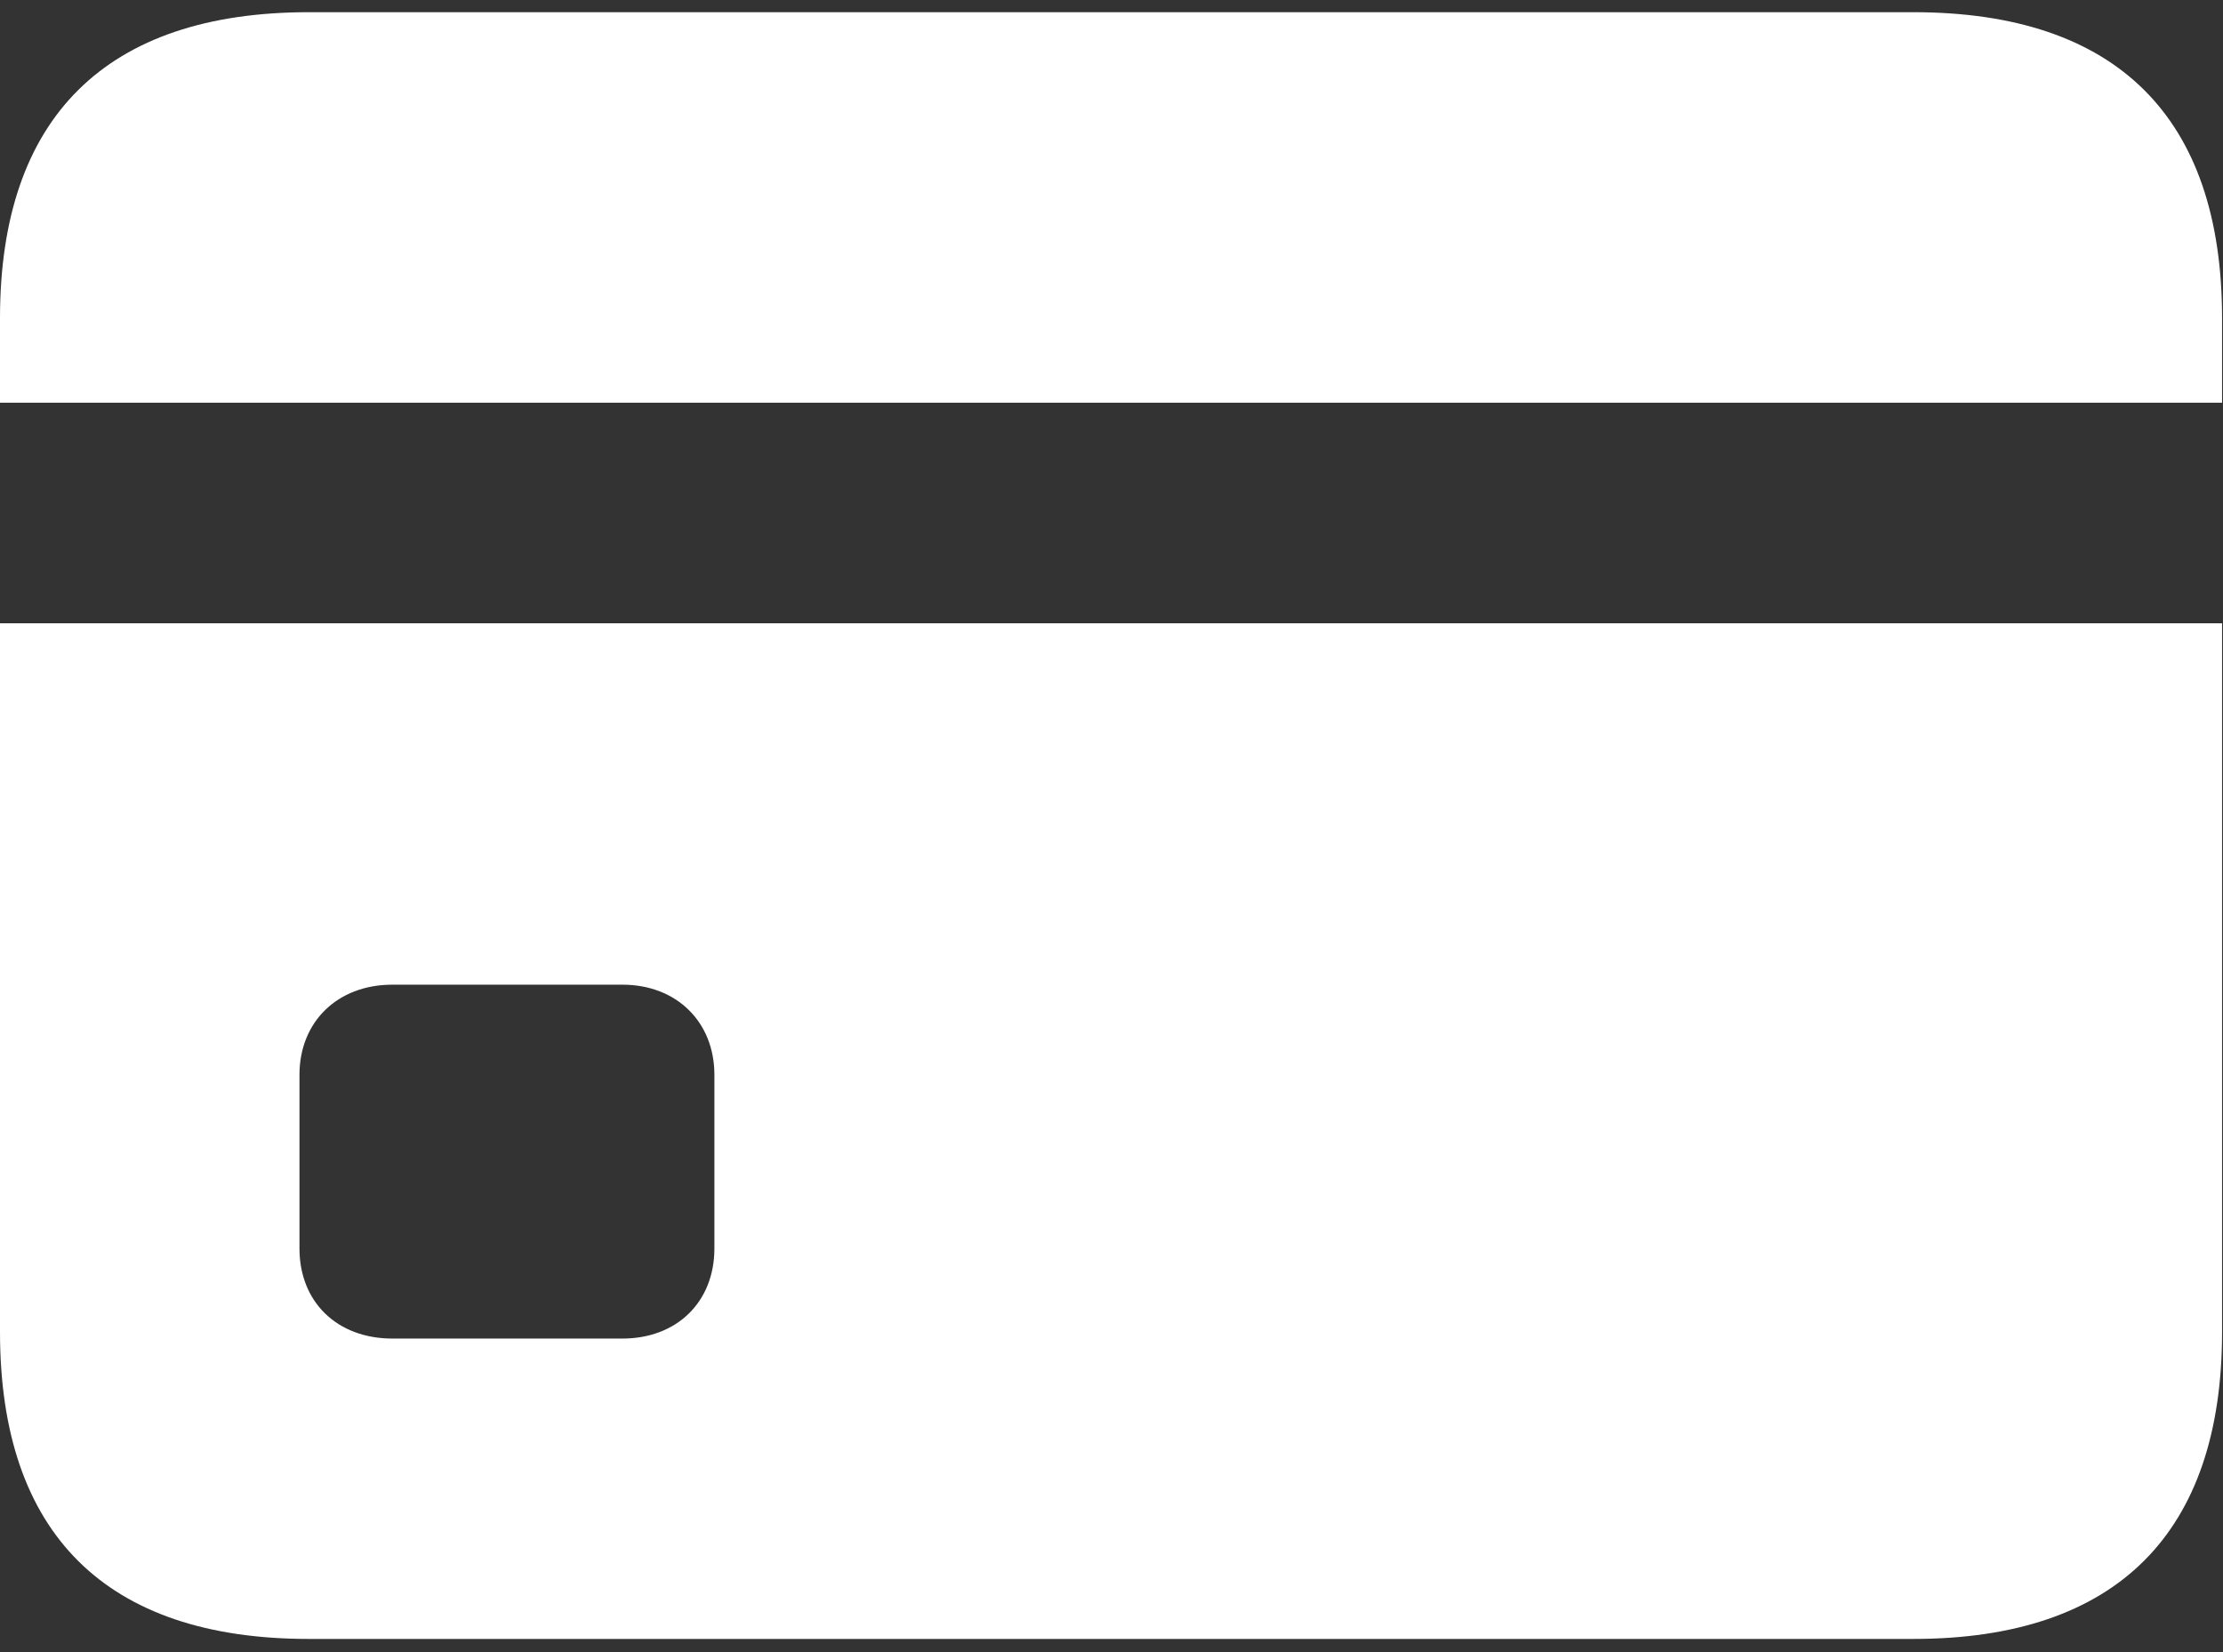 <svg width="74" height="55" viewBox="0 0 74 55" fill="none" xmlns="http://www.w3.org/2000/svg">
<rect x="0" y="0" width="74" height="55" fill="#333333" stroke="none"/>
<path d="M63.688 0.406H10.281C3.531 0.406 0 3.906 0 10.594V13.406H73.969V10.594C73.969 3.906 70.469 0.406 63.688 0.406ZM13.062 44.562C11.219 44.562 9.969 43.344 9.969 41.562V35.781C9.969 34.031 11.219 32.781 13.062 32.781H20.719C22.531 32.781 23.781 34.031 23.781 35.781V41.562C23.781 43.344 22.531 44.562 20.719 44.562H13.062ZM10.281 54.562H63.688C70.469 54.562 73.969 51.031 73.969 44.344V20.75H0V44.344C0 51.062 3.531 54.562 10.281 54.562Z" fill="#fff"/>
</svg>
